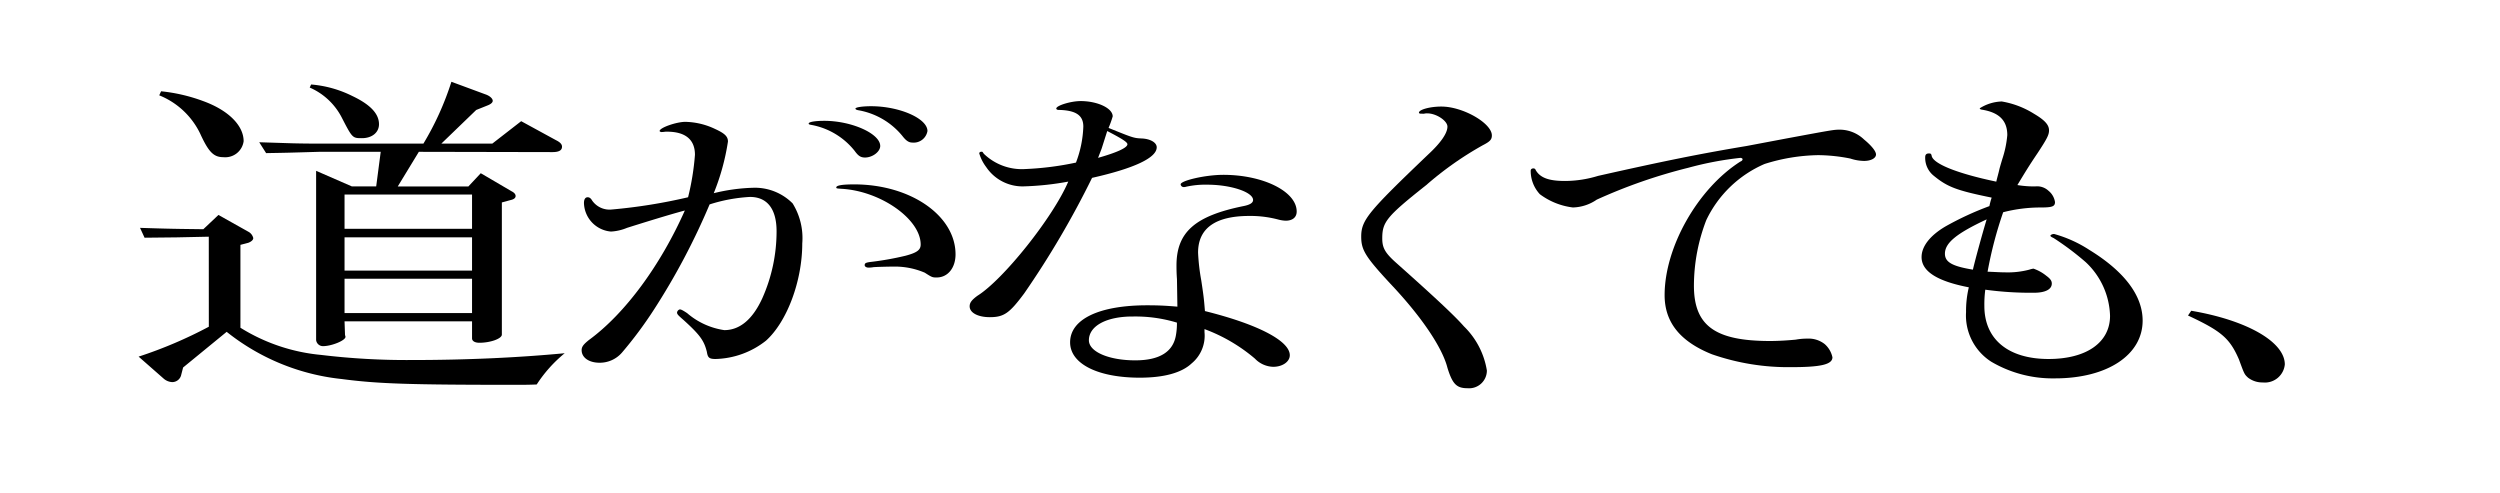 <svg height="43.496" viewBox="0 0 220.742 43.496" width="220.742" xmlns="http://www.w3.org/2000/svg"><g transform="translate(0 -534.495)"><path d="m0 534.5h198.994a21.748 21.748 0 0 1 21.748 21.748 21.748 21.748 0 0 1 -21.748 21.748h-198.994" fill="none"/><path d="m18.435 555.394-2.835.06-2.835.03-.4-.87c2.794.09 3.2.09 5.588.12l1.336-1.26 2.674 1.5a.868.868 0 0 1 .4.54c0 .179-.2.33-.445.42l-.689.18v7.32a16.3 16.3 0 0 0 7.128 2.4 63.22 63.22 0 0 0 8.018.45c4.819 0 9.355-.21 13.486-.6a12 12 0 0 0 -2.471 2.759c-.688.031-1.418.031-1.58.031-9.719 0-12.431-.091-15.631-.511a19.548 19.548 0 0 1 -10.165-4.169l-3.846 3.149-.163.63a.814.814 0 0 1 -.81.661 1.248 1.248 0 0 1 -.77-.331l-2.186-1.919a38.764 38.764 0 0 0 6.2-2.64zm-4.212-12.839a14.977 14.977 0 0 1 3.726.869c2.227.81 3.563 2.16 3.563 3.54a1.635 1.635 0 0 1 -1.781 1.41c-.851 0-1.3-.42-2.065-2.1a6.844 6.844 0 0 0 -3.605-3.361zm16.847 8.4h2.146l.4-3.059h-5.3c-3.037.089-3.037.089-4.819.119l-.608-.96 2.876.091c1.093.029 2.065.029 2.551.029h9.071a25.607 25.607 0 0 0 2.471-5.459l3 1.109c.363.12.648.361.648.571 0 .149-.163.3-.487.42l-.971.389-3.079 2.97h4.5l2.55-1.98 3.078 1.68c.365.18.527.36.527.57 0 .331-.284.48-.851.48l-11.791-.025-1.862 3.059h6.236l1.094-1.17 2.713 1.59c.243.12.364.27.364.42 0 .18-.162.3-.445.36l-.77.21v11.669c0 .361-1.012.721-1.984.721-.4 0-.648-.15-.648-.391v-1.5h-11.258l.041 1.2.041.15c.04.329-1.216.84-1.985.84a.605.605 0 0 1 -.607-.54v-14.94zm-3.6-9a9.94 9.94 0 0 1 3.646 1.021c1.579.75 2.348 1.559 2.348 2.489 0 .721-.608 1.23-1.5 1.23-.85 0-.85 0-1.823-1.889a5.761 5.761 0 0 0 -2.794-2.58zm14.21 12.745v-3.03h-11.258v3.03zm0 3.69v-2.94h-11.258v2.94zm0 3.75v-3.031h-11.258v3.031z"/><path d="m58.728 546.124a1.739 1.739 0 0 1 -.324.03c-.081 0-.162-.06-.162-.089 0-.3 1.5-.811 2.267-.811a6.356 6.356 0 0 1 2.633.63c.851.391 1.134.66 1.134 1.11a20.108 20.108 0 0 1 -1.255 4.56 16.234 16.234 0 0 1 3.483-.48 4.7 4.7 0 0 1 3.482 1.38 5.815 5.815 0 0 1 .851 3.54c0 3.3-1.337 6.9-3.2 8.579a7.478 7.478 0 0 1 -4.454 1.62c-.567 0-.689-.12-.769-.629-.243-.991-.608-1.5-2.067-2.821-.485-.42-.566-.509-.566-.659a.338.338 0 0 1 .243-.27c.121 0 .283.089.648.33a6.453 6.453 0 0 0 3.28 1.5c1.377 0 2.511-.96 3.361-2.821a14.5 14.5 0 0 0 1.256-5.909c0-1.95-.811-3.03-2.349-3.03a14.111 14.111 0 0 0 -3.564.66 60.1 60.1 0 0 1 -4.941 9.33 35.518 35.518 0 0 1 -2.793 3.749 2.589 2.589 0 0 1 -1.985.9c-.932 0-1.58-.451-1.58-1.111 0-.3.162-.51.648-.9 3.2-2.34 6.318-6.6 8.464-11.43-1.255.33-3.482 1.02-5.1 1.53a4.3 4.3 0 0 1 -1.418.329 2.6 2.6 0 0 1 -2.389-2.519c0-.33.121-.51.324-.51.163 0 .284.09.405.3a1.873 1.873 0 0 0 1.742.78 47.781 47.781 0 0 0 6.722-1.08 22.512 22.512 0 0 0 .607-3.75c0-1.349-.851-2.04-2.47-2.04zm18.993 1.26c0 .511-.688 1.02-1.337 1.02-.4 0-.607-.15-.931-.6a6.347 6.347 0 0 0 -3.807-2.279c-.2-.031-.242-.061-.242-.121 0-.15.607-.24 1.377-.24 2.43 0 4.94 1.136 4.94 2.22zm-.648 10.71a2.481 2.481 0 0 1 -.4.03c-.163 0-.324-.09-.324-.21 0-.18.081-.24.608-.3a26.2 26.2 0 0 0 3-.539c1.012-.27 1.336-.51 1.336-.99 0-2.25-3.564-4.74-7.006-4.92-.4-.03-.445-.03-.445-.12q0-.27 1.579-.269c4.981 0 8.95 2.759 8.95 6.179 0 1.2-.69 2.04-1.661 2.04-.364 0-.405 0-1.053-.421a6.688 6.688 0 0 0 -2.794-.539c-.332-.001-1.709.029-1.79.059zm4.819-12.029a1.233 1.233 0 0 1 -1.336 1.019c-.324 0-.567-.18-.891-.6a6.447 6.447 0 0 0 -3.847-2.25c-.2-.03-.284-.089-.284-.15 0-.12.648-.21 1.377-.21 2.511 0 4.981 1.08 4.981 2.191z"/><path d="m90.435 560.4c-1.295 1.741-1.781 2.1-3.037 2.1-1.053 0-1.781-.391-1.781-.96 0-.33.2-.57.687-.931 2.269-1.409 6.683-6.929 8.02-10.079a25.292 25.292 0 0 1 -3.889.42 3.865 3.865 0 0 1 -3.361-1.71 3.723 3.723 0 0 1 -.608-1.2c0-.09.082-.149.2-.149.081 0 .081 0 .2.179a4.831 4.831 0 0 0 3.685 1.35 26.7 26.7 0 0 0 4.454-.569 9.743 9.743 0 0 0 .649-3.181c0-.989-.649-1.44-2.188-1.47-.121 0-.2-.059-.2-.12 0-.269 1.3-.66 2.147-.66 1.5 0 2.835.631 2.835 1.351a8.718 8.718 0 0 1 -.366 1.019c2.147.87 2.229.9 2.916.931.77.029 1.337.359 1.337.779 0 .931-1.984 1.86-5.71 2.7a79.588 79.588 0 0 1 -5.99 10.2zm13.487-1.259c-.042-.571-.042-.991-.042-1.2 0-2.939 1.621-4.379 5.913-5.249.607-.12.85-.3.85-.54 0-.69-1.943-1.35-4.05-1.35a7.882 7.882 0 0 0 -1.862.18.577.577 0 0 1 -.2.03.27.27 0 0 1 -.284-.239c0-.331 2.186-.841 3.766-.841 3.524 0 6.48 1.47 6.48 3.24 0 .51-.364.81-.972.81a2.951 2.951 0 0 1 -.607-.09 9.608 9.608 0 0 0 -2.592-.33c-3 0-4.536 1.08-4.536 3.24a18.23 18.23 0 0 0 .283 2.46c.243 1.59.243 1.769.324 2.7 4.7 1.17 7.492 2.64 7.492 3.9 0 .571-.648 1.021-1.458 1.021a2.318 2.318 0 0 1 -1.62-.721 14.81 14.81 0 0 0 -4.454-2.609v.269a3.171 3.171 0 0 1 -1.135 2.76c-.89.841-2.469 1.261-4.576 1.261-3.724 0-6.155-1.231-6.155-3.12 0-2.04 2.552-3.271 6.8-3.271 1.012 0 1.62.031 2.673.12zm-3.929 3.3c-2.309 0-3.847.84-3.847 2.1 0 1.021 1.781 1.771 4.09 1.771 2.146 0 3.361-.75 3.6-2.25a5.932 5.932 0 0 0 .083-1.08 12.566 12.566 0 0 0 -3.926-.539zm-2.714-14.849c-.04.12-.161.42-.323.841 1.7-.481 2.591-.9 2.591-1.2 0-.18-.4-.45-1.782-1.169l-.162.509z"/><path d="m125.488 544.534c-.122 0-.2-.03-.2-.09 0-.27.972-.54 1.984-.54 1.9 0 4.455 1.47 4.455 2.55 0 .361-.162.54-.81.87a29.291 29.291 0 0 0 -4.981 3.51c-3.523 2.79-3.887 3.27-3.887 4.71 0 .84.243 1.29 1.3 2.22 3.4 3.03 5.1 4.62 5.913 5.55a6.99 6.99 0 0 1 2.025 3.9 1.57 1.57 0 0 1 -1.7 1.561c-.972 0-1.336-.361-1.781-1.8-.447-1.771-2.269-4.5-5.023-7.41-2.227-2.4-2.592-3-2.592-4.17 0-1.47.608-2.19 5.913-7.26 1.134-1.05 1.7-1.89 1.7-2.46 0-.51-.973-1.17-1.783-1.17a1.057 1.057 0 0 0 -.284.03z"/><path d="m157.713 546.725c4.211-.781 4.211-.781 4.779-.781a3.127 3.127 0 0 1 2.1.871c.689.569 1.053 1.049 1.053 1.319 0 .33-.445.57-1.053.57a4.023 4.023 0 0 1 -1.215-.21 14.883 14.883 0 0 0 -2.835-.3 16.461 16.461 0 0 0 -4.738.78 10.166 10.166 0 0 0 -5.142 4.95 16.155 16.155 0 0 0 -1.094 5.79c0 3.54 1.863 4.89 6.723 4.89.809 0 1.66-.061 2.267-.12a5.571 5.571 0 0 1 1.013-.09 2.3 2.3 0 0 1 1.539.479 2.132 2.132 0 0 1 .688 1.17c0 .631-1.012.87-3.6.87a20.5 20.5 0 0 1 -7.047-1.139c-2.834-1.14-4.171-2.85-4.171-5.22 0-4.23 2.916-9.39 6.683-11.79.161-.06.2-.15.2-.21s-.081-.119-.2-.119a29.514 29.514 0 0 0 -4.576.869 46.76 46.76 0 0 0 -8.1 2.82 3.881 3.881 0 0 1 -2.106.69 6.1 6.1 0 0 1 -2.916-1.17 3.031 3.031 0 0 1 -.81-2.07c0-.12.081-.21.243-.21a.2.2 0 0 1 .2.15c.4.69 1.175.96 2.592.96a10.057 10.057 0 0 0 2.916-.449c5.872-1.321 8.99-1.951 13.121-2.641z"/><path d="m177.077 558.544a7.373 7.373 0 0 0 2.105-.24 2.119 2.119 0 0 1 .365-.09 3.752 3.752 0 0 1 1.134.63c.365.269.486.45.486.689 0 .511-.568.811-1.579.811a29.456 29.456 0 0 1 -4.293-.271 9.826 9.826 0 0 0 -.082 1.441c0 2.939 2.107 4.679 5.67 4.679 3.362 0 5.427-1.469 5.427-3.809a6.74 6.74 0 0 0 -2.146-4.74 25.077 25.077 0 0 0 -2.835-2.13c-.2-.09-.283-.15-.283-.21s.161-.15.323-.15a11.141 11.141 0 0 1 3.119 1.41c3.077 1.89 4.7 4.02 4.7 6.24 0 3.029-3.118 5.1-7.734 5.1a10.689 10.689 0 0 1 -5.63-1.469 4.845 4.845 0 0 1 -2.228-4.38 9.058 9.058 0 0 1 .244-2.191c-2.794-.54-4.171-1.409-4.171-2.67 0-.929.728-1.889 2.1-2.7a26.813 26.813 0 0 1 3.889-1.8 6.143 6.143 0 0 1 .2-.75c-3.078-.629-3.888-.93-5.1-1.919a2.018 2.018 0 0 1 -.769-1.651c0-.24.121-.33.324-.33.162 0 .2.03.242.181.081.719 2.268 1.59 5.711 2.309.08-.36.2-.75.283-1.139.08-.3.163-.571.243-.841a9.242 9.242 0 0 0 .446-2.13c0-1.29-.73-2.01-2.269-2.25-.121-.029-.162-.06-.162-.119a3.843 3.843 0 0 1 1.945-.6 7.816 7.816 0 0 1 2.835 1.08c.971.571 1.335.991 1.335 1.47 0 .391-.162.721-1.011 2.01-.77 1.14-1.094 1.68-1.782 2.82a9.015 9.015 0 0 0 1.579.12 1.471 1.471 0 0 1 1.174.39 1.584 1.584 0 0 1 .568.99c0 .39-.244.48-1.256.48a13.2 13.2 0 0 0 -3.32.42 35.188 35.188 0 0 0 -1.377 5.25c.77.029 1.133.059 1.58.059zm-1.661-4.68c-2.632 1.23-3.685 2.07-3.685 3.03 0 .75.648 1.11 2.47 1.41.199-.87.85-3.24 1.215-4.44z"/><path d="m193.48 561.934c4.942.84 8.262 2.759 8.262 4.74a1.768 1.768 0 0 1 -1.944 1.59 2.077 2.077 0 0 1 -1.3-.42c-.324-.3-.324-.3-.81-1.62-.81-1.861-1.539-2.49-4.495-3.87z"/></g></svg>